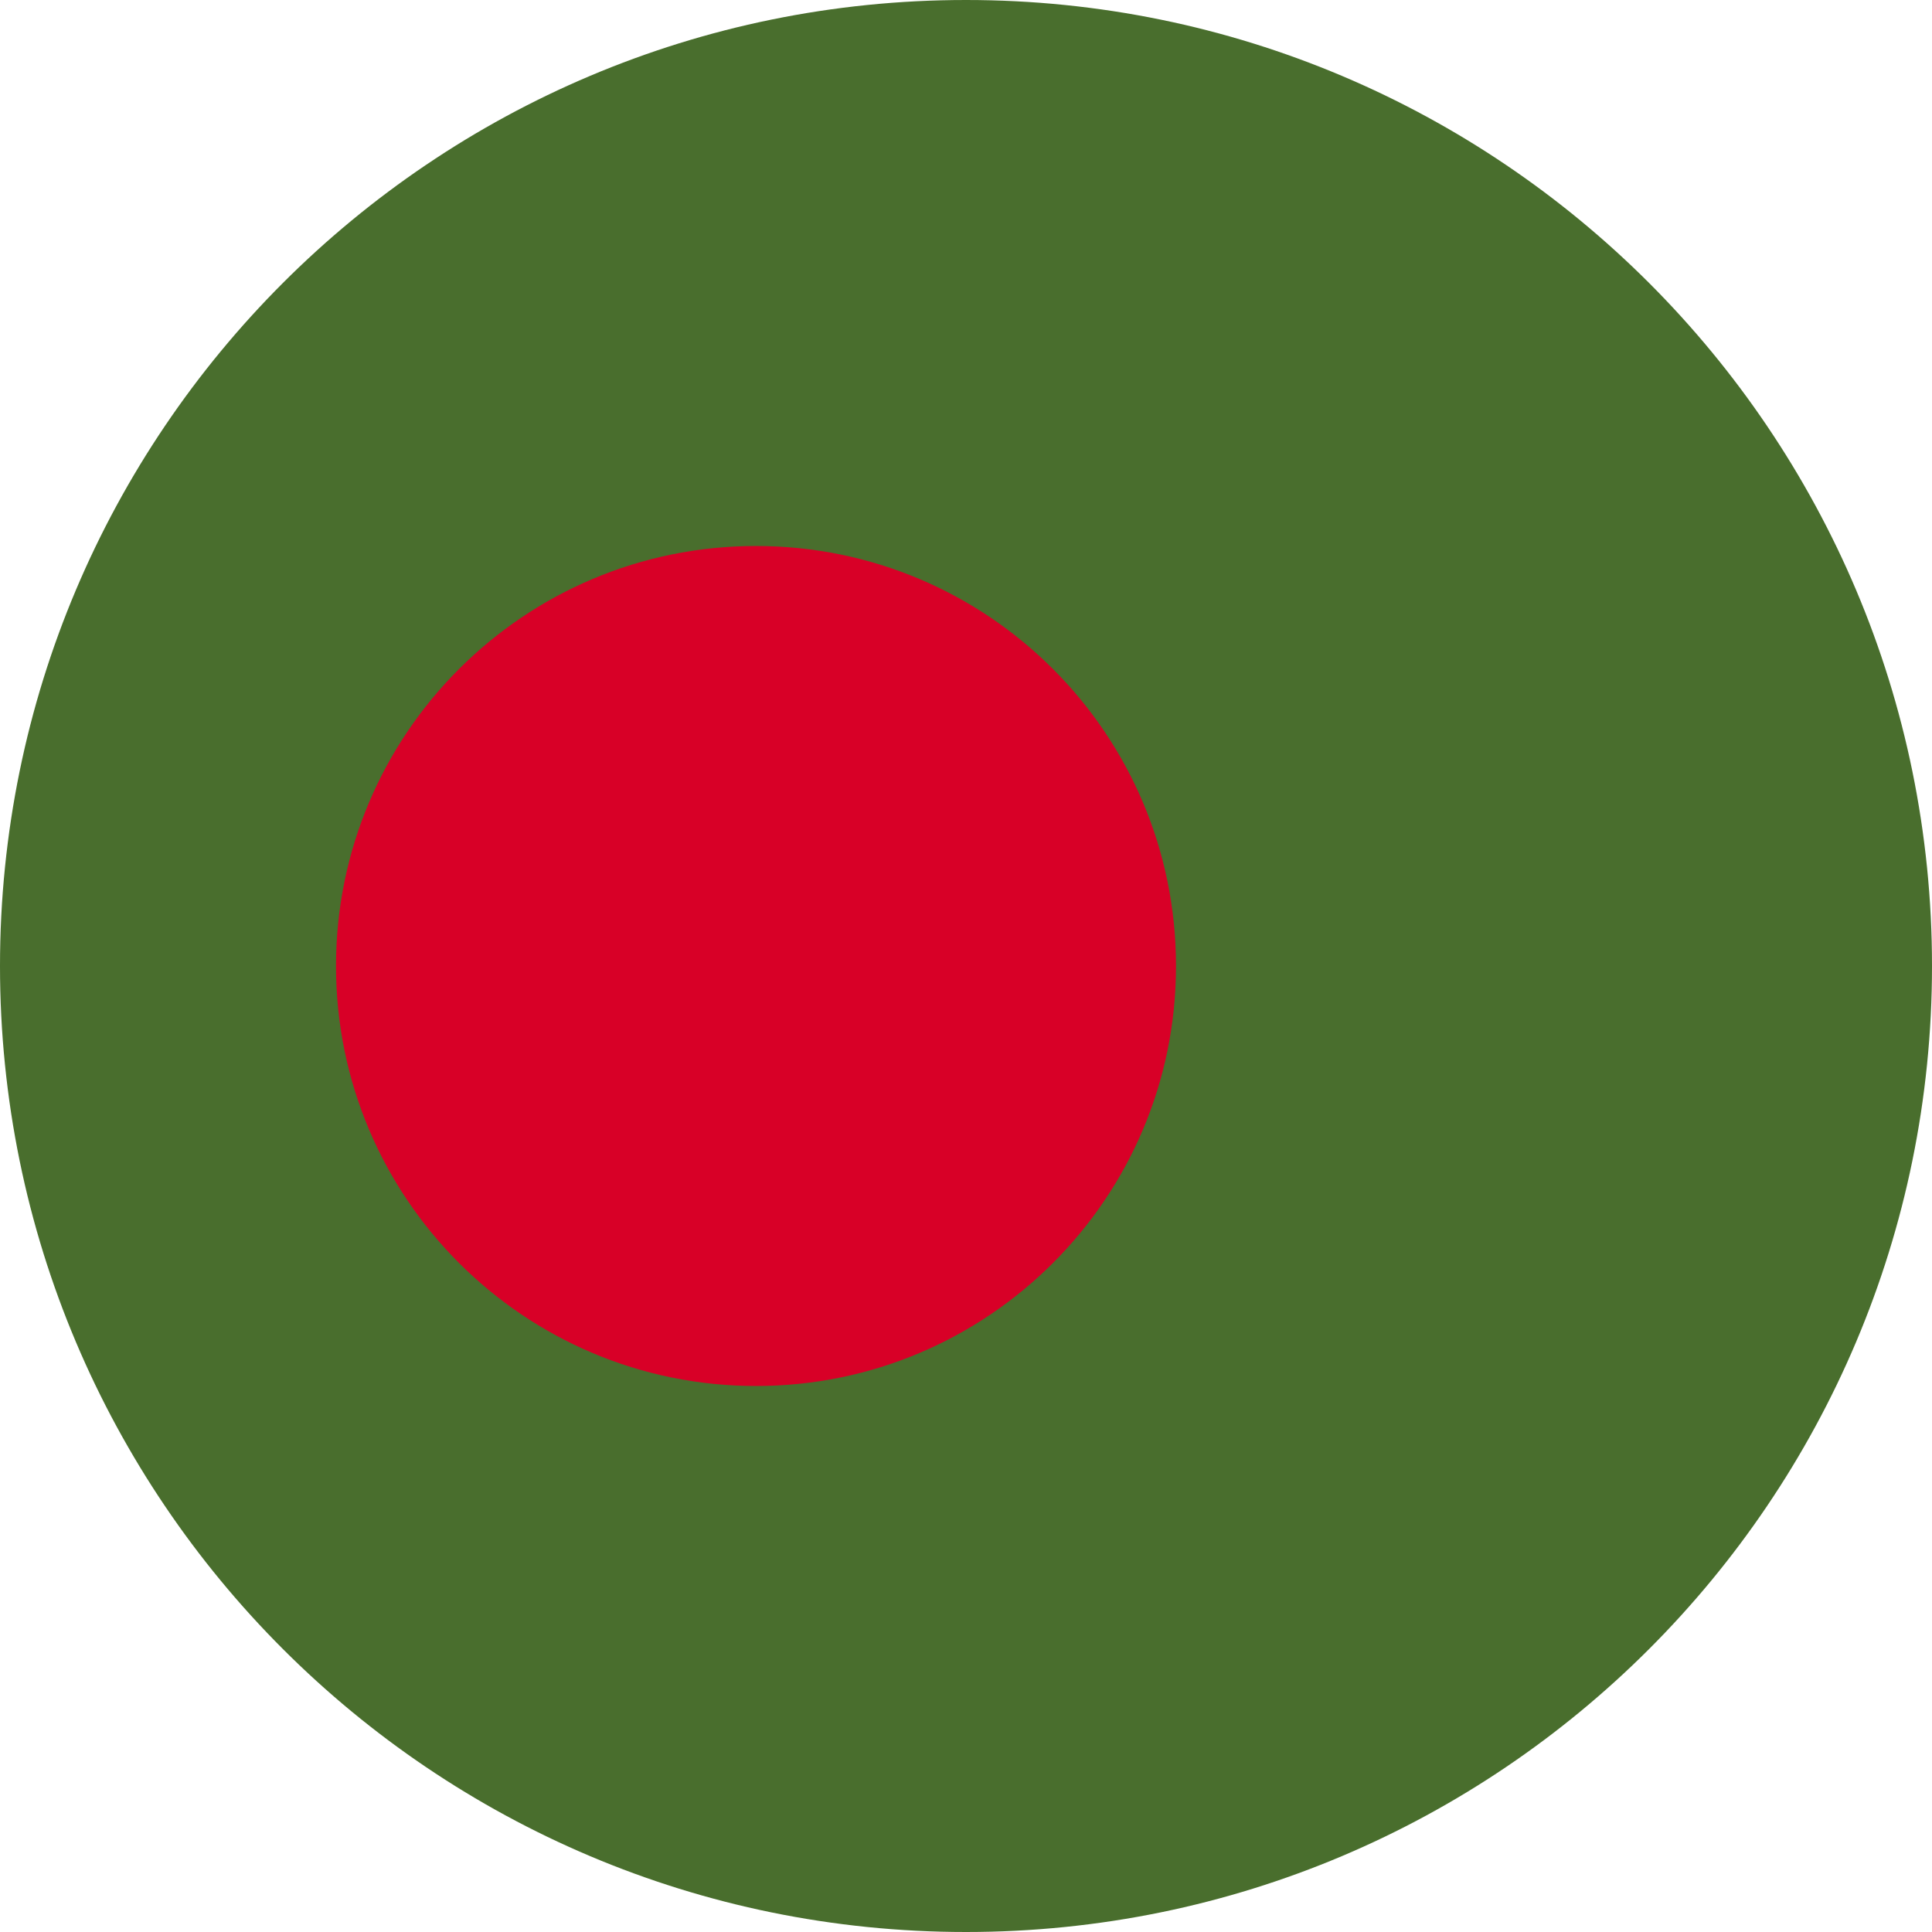 <svg xmlns="http://www.w3.org/2000/svg" fill="none" viewBox="0 0 512 512" height="512" width="512">
<g clip-path="url(#clip0_54_911)">
<path fill="#496E2D" d="M256 512C397.385 512 512 397.385 512 256C512 114.615 397.385 0 256 0C114.615 0 0 114.615 0 256C0 397.385 114.615 512 256 512Z"></path>
<path fill="#D80027" d="M200.349 367.304C261.82 367.304 311.653 317.472 311.653 256C311.653 194.529 261.82 144.696 200.349 144.696C138.877 144.696 89.045 194.529 89.045 256C89.045 317.472 138.877 367.304 200.349 367.304Z"></path>
</g>
<defs>
<clipPath id="clip0_54_911">
<rect fill="white" height="512" width="512"></rect>
</clipPath>
</defs>
</svg>
